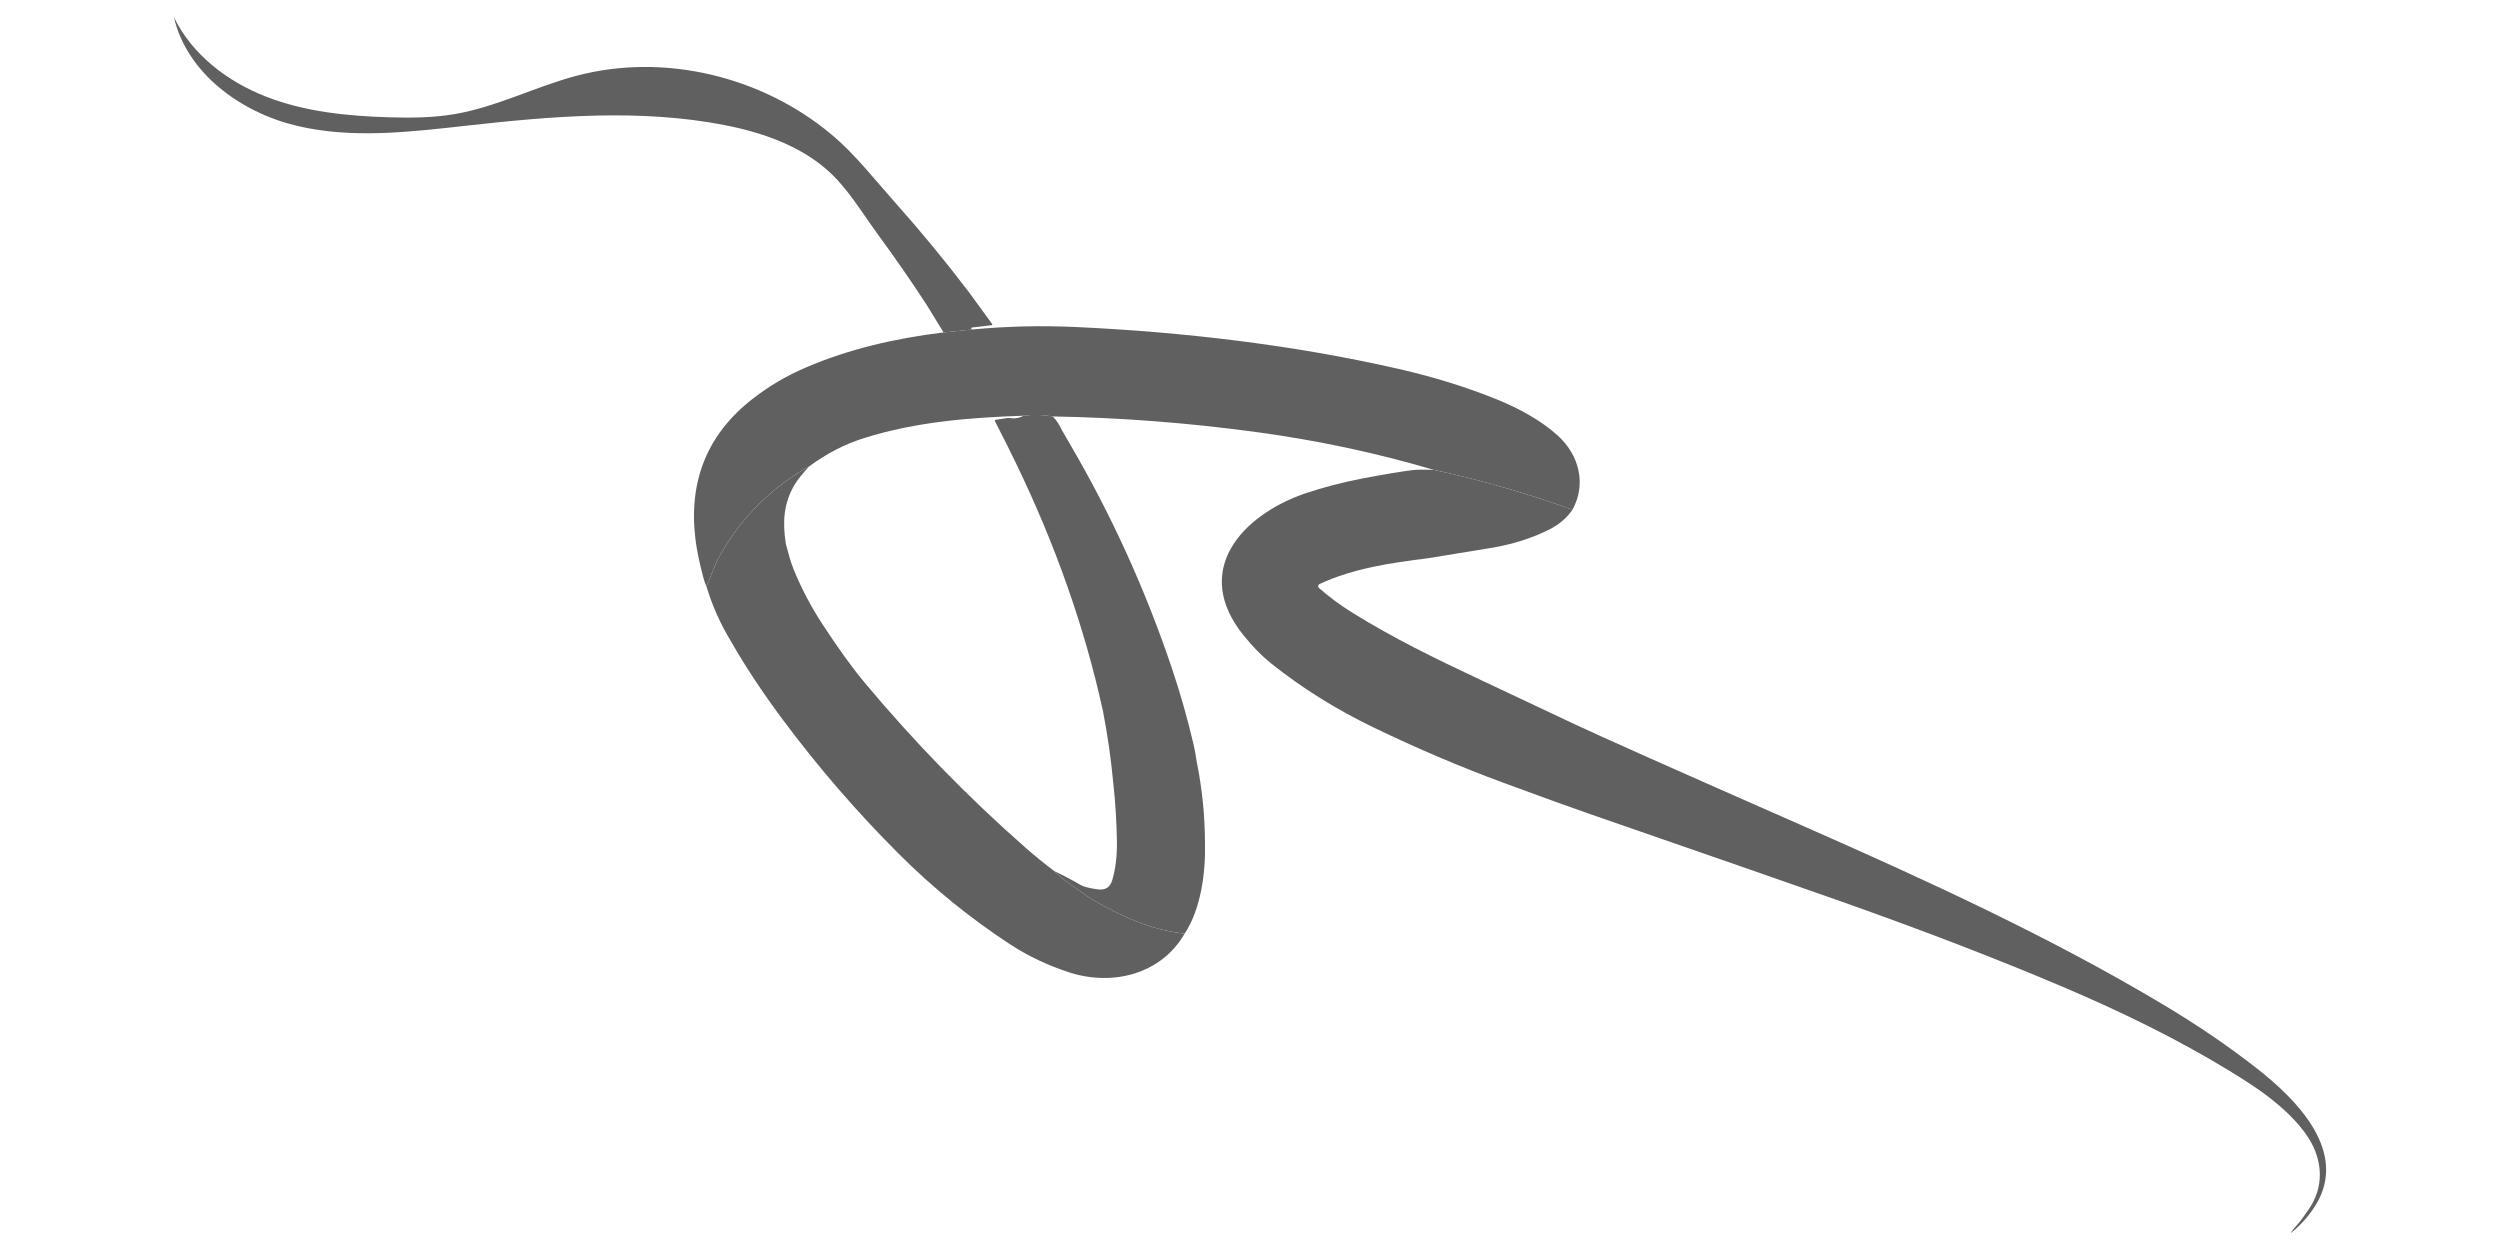 <svg xmlns="http://www.w3.org/2000/svg" id="Capa_1" data-name="Capa 1" viewBox="0 0 1080 540"><defs><style>      .cls-1 {        fill: #606060;      }    </style></defs><path class="cls-1" d="M428.56,140.43s-.08.05-.13.05l-8.57,1.01c-.19.03-.33.19-.3.39.01.09.06.16.13.21.1.09.24.18.41.25l-12.48,1.26-7.36-11.99c-6.57-10.09-13.42-19.99-20.54-29.68-5.88-8-11.37-17.05-18.08-24.32-12.52-13.58-31.13-20.19-48.84-23.62-36.39-7.03-73.93-3.86-110.78.25-24.65,2.74-49.9,5.86-74.02.05-24.12-5.81-47.28-22.71-52.87-46.87,7.81,16.16,23.11,27.83,39.84,34.34,16.72,6.52,34.9,8.35,52.85,8.9,9.58.3,19.21.24,28.65-1.38,18.15-3.12,34.82-11.85,52.62-16.56,37.83-10.01,79.96.26,109.88,25.19,10.46,8.71,18.8,19.59,27.83,29.7,11.09,12.44,21.68,25.32,31.76,38.59l10.08,13.81c.1.14.06.33-.08.41Z"></path><path class="cls-1" d="M679.3,220.2c-19.68-7.11-39.68-12.87-60-17.25-24.87-7.35-50.51-12.79-76.91-16.35-29.52-3.98-58.73-6.21-87.65-6.7-4.28-.75-8.47-.85-12.59-.31-23.41.8-46.08,2.6-68.55,9.56-8.47,2.62-16.54,6.76-24.18,12.44-5.66,3.02-11.17,6.85-16.51,11.5-9.73,8.45-17.46,18.21-23.22,29.28l-4.49,11.02c-.58-1.35-1.01-2.59-1.31-3.71-1.74-6.5-2.9-12.13-3.48-16.92-3.02-25.19,5.28-45.39,24.89-60.59,6.91-5.37,14.48-9.83,22.71-13.36,18.79-8.1,38.93-12.66,59.62-15.22l12.48-1.26c14.9-1.4,29.83-1.75,44.79-1.05,45.97,2.13,93.59,7.64,139.33,18.1,15.31,3.5,29.49,7.92,42.59,13.23,9.19,3.74,18.89,8.98,26.11,15.53,9.14,8.31,12.56,20.78,6.38,32.05Z"></path><path class="cls-1" d="M511.76,403.32c-10.2,17.7-31.27,22.76-49.82,16.76-9.26-3-17.79-7.05-25.57-12.13-17.26-11.29-33.28-24.3-48.03-39.03-18.09-18.05-34.81-37.39-50.17-58.01-8.59-11.54-16-22.71-22.19-33.5-4.68-7.69-8.27-15.68-10.78-24.02l4.49-11.02c5.76-11.07,13.49-20.83,23.22-29.28,5.35-4.66,10.85-8.49,16.51-11.5-2.92,3.24-4.94,5.78-6.06,7.64-4.93,8.21-5.33,16.51-3.88,25.71,1.01,3.79,1.95,7.57,3.42,11.13,3.32,8.15,7.41,15.95,12.28,23.4,6.77,10.41,12.92,18.93,18.46,25.56,21.26,25.46,44.34,49.14,69.24,71.05,4.11,3.62,8.3,7.02,12.58,10.23,1.94,1.95,4.02,3.69,6.23,5.22,3.97,2.73,7.09,5.26,10.92,7.47,11.94,6.85,24.32,12.73,39.16,14.32Z"></path><path class="cls-1" d="M1000.14,520.95c-2.83,4.47-6.28,8.34-10.35,11.6-.03.03-.06.03-.09,0-.03-.02-.03-.06-.01-.09.68-1.04,1.44-1.99,2.28-2.88,1.94-2.02,4.04-5.26,5.11-6.73,6.97-9.69,6.57-21.37.06-31.46-4.51-7-11.29-13.04-17.76-18-3.71-2.85-9.26-6.52-16.65-11.03-22.67-13.81-46.69-25.39-70.4-35.53-28.15-12.02-60.56-24.52-97.24-37.5-15.76-5.58-52.04-18.2-108.83-37.87-7.19-2.48-19.59-6.97-37.23-13.47-18.16-6.7-36.61-14.56-55.35-23.58-16.39-7.89-31.26-17.17-44.64-27.89-3.94-3.15-7.87-7.16-11.82-12.05-22.52-27.9-.84-51.65,26.01-61.12,8.37-2.83,16.99-5.08,25.82-6.75,9.48-1.79,16.61-2.97,21.41-3.54,1.75-.2,4.69-.24,8.84-.11,20.32,4.38,40.32,10.14,60,17.25-2.44,3.57-5.81,6.43-10.1,8.59-7.07,3.54-15.01,6.12-23.82,7.71l-28.5,4.66c-15.87,1.99-32.25,4.31-46.85,11.15-.51.24-.73.85-.49,1.36.06.13.15.24.25.33,4.46,3.92,9.35,7.54,14.67,10.83,17.57,10.9,35.2,19.5,55.34,28.97,8.36,3.94,21.89,10.31,40.61,19.14,10.75,5.08,43.37,19.6,97.84,43.57,53.85,23.7,107.19,48.14,156.43,77.58,14.73,8.81,28.23,18.01,40.47,27.61,16.85,13.21,39.76,35.93,25,59.25Z"></path><path class="cls-1" d="M511.76,403.32c-14.83-1.59-27.21-7.47-39.16-14.32-3.83-2.22-6.95-4.74-10.92-7.47-2.22-1.53-4.29-3.27-6.23-5.22,3.93,1.87,7.75,3.88,11.44,6.03,1.23.71,3.62,1.34,7.19,1.85,3.34.49,5.47-.81,6.4-3.92,1.43-4.84,2.1-10.3,2.03-16.36-.11-8.62-.65-17.27-1.61-25.92-.95-10.24-2.42-20.45-4.39-30.62-8.05-36.98-21.05-73.04-37.53-107.08l-3.42-7-5.77-11.39c-.09-.18-.01-.4.18-.49.02-.01.06-.03.1-.04l5.11-.8c.28-.04.55-.04.81,0,2.37.39,4.42.05,6.17-.99,4.12-.54,8.31-.44,12.59.31,1.64,1.66,2.93,3.59,3.89,5.77l3.57,6.16c18.09,30.93,32.82,63.39,44.21,97.36,3.52,10.5,6.53,21.14,9.08,31.91.61,2.64,1.11,5.31,1.49,8.04,2.33,11.52,3.51,23.15,3.56,34.86.36,12.82-1.74,28.69-8.77,39.32Z"></path></svg>